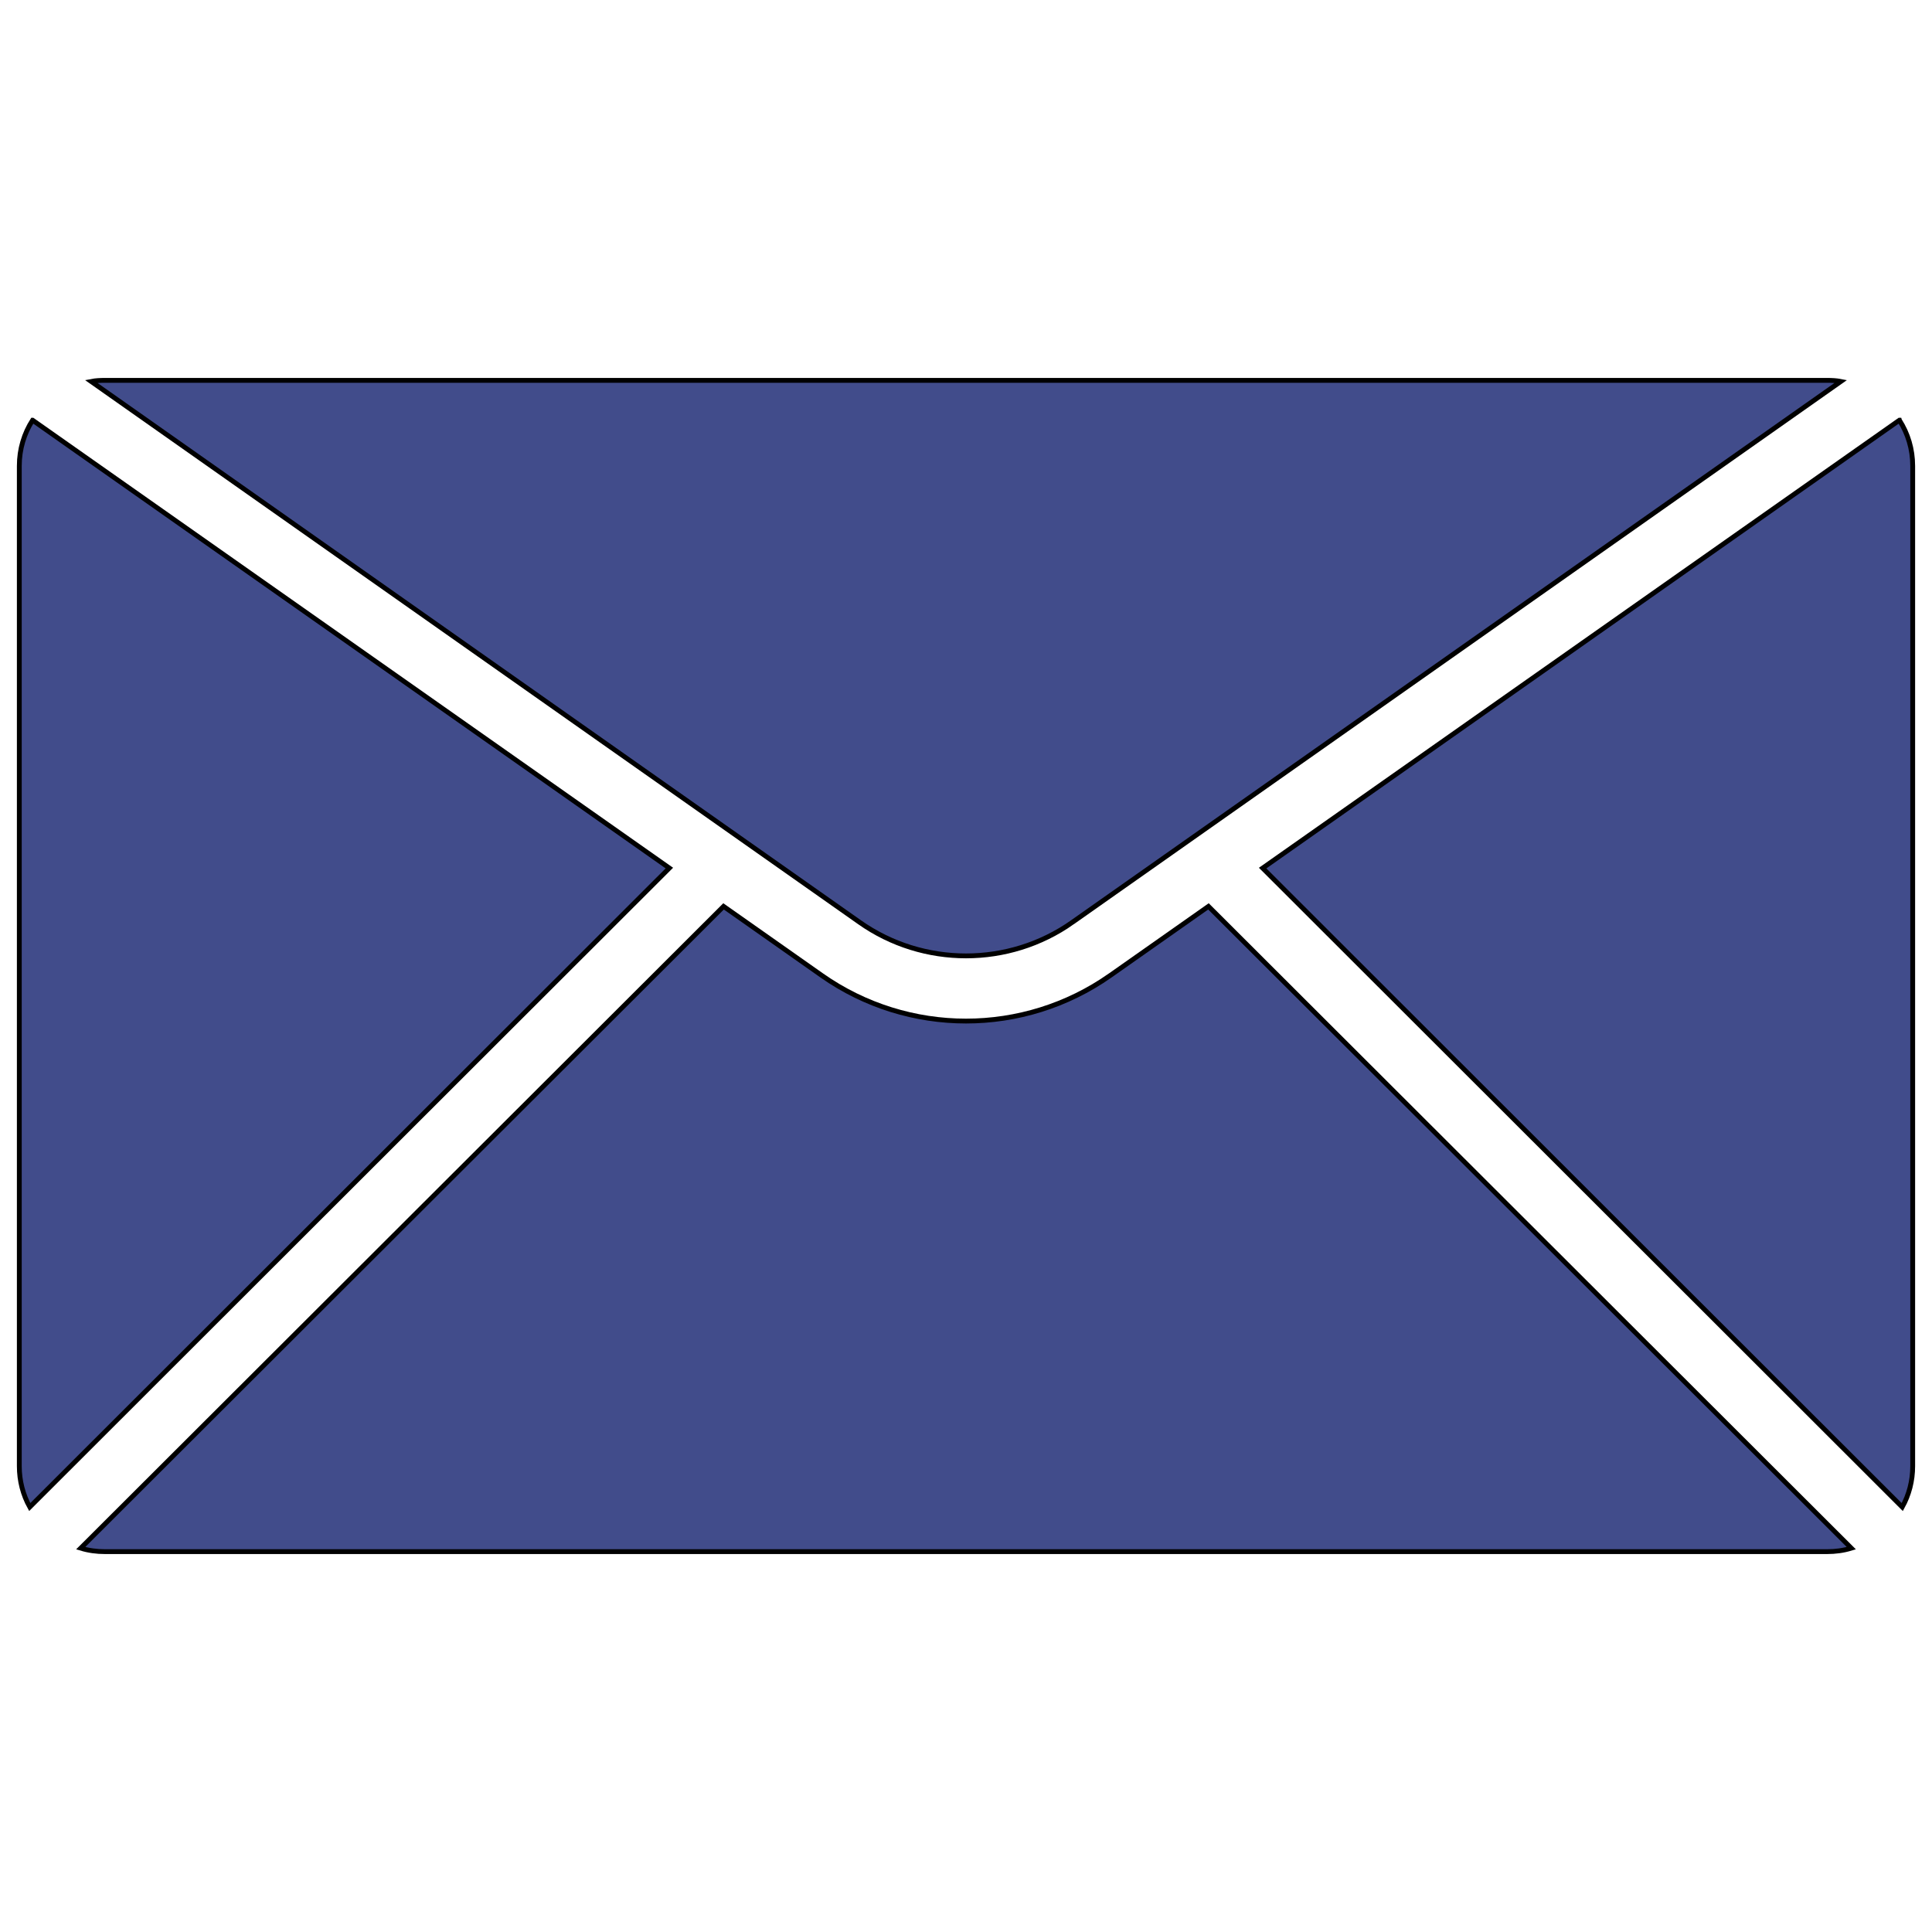 <svg width="400" height="400" xmlns="http://www.w3.org/2000/svg" version="1.1">
 <g fill="#414c8b">
    <path stroke="null" d="m6.746,86.999c-1.759,2.749 -2.749,5.993 -2.749,9.464l0,207.083c0,3.062 0.766,5.947 2.162,8.471l132.426,-132.293l-131.839,-92.725z"/>
    <path stroke="null" d="m393.251,86.999l-131.836,92.732l132.426,132.293c1.396,-2.524 2.162,-5.408 2.162,-8.474l0,-207.083c0,-3.468 -0.99,-6.712 -2.749,-9.461l-0.002,-0.007z"/>
    <path stroke="null" d="m229.826,201.983c-8.92,6.263 -19.374,9.418 -29.827,9.418s-20.908,-3.155 -29.827,-9.418l-20.367,-14.328l-133.096,132.875c1.623,0.495 3.29,0.72 5.046,0.72l356.493,0c1.759,0 3.425,-0.225 5.046,-0.72l-133.096,-132.875l-20.37,14.328z"/>
    <path stroke="null" d="m222.031,190.945l159.1,-111.971c-0.901,-0.181 -1.891,-0.225 -2.884,-0.225l-356.493,0c-0.99,0 -1.983,0.046 -2.884,0.225l159.1,111.971c13.156,9.283 30.91,9.283 44.067,0l-0.005,0z"/>
 </g>
</svg>